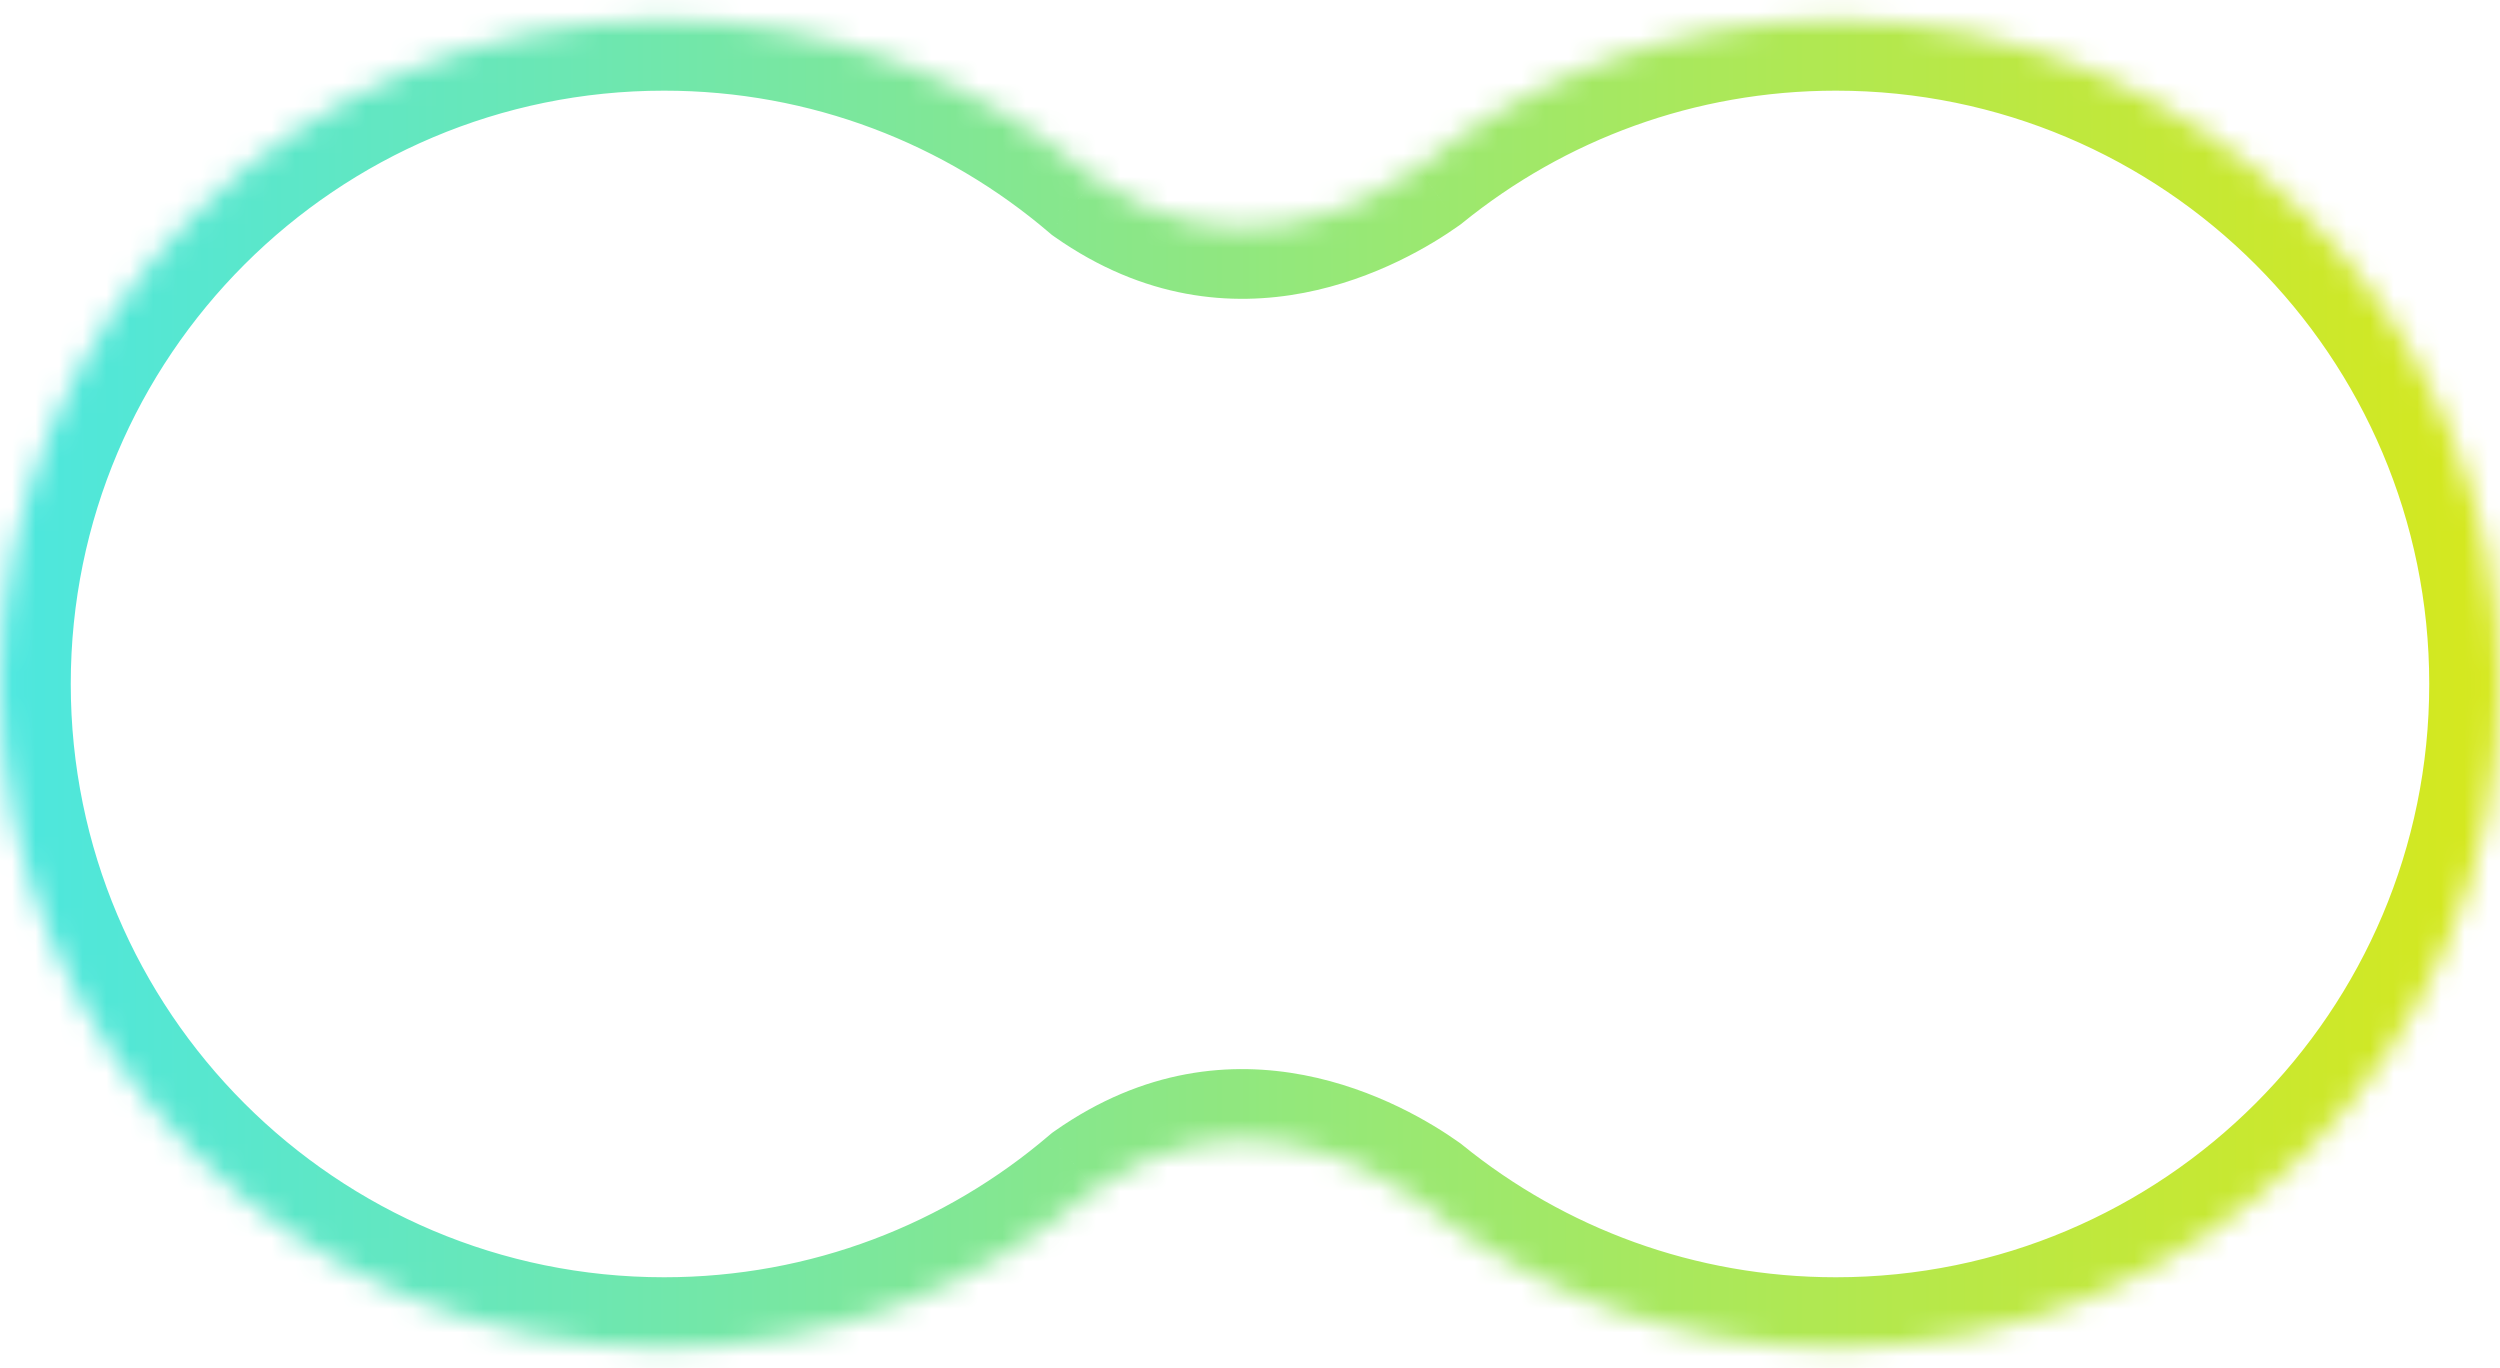 <svg width="106" height="58" viewBox="0 0 106 58" fill="none" xmlns="http://www.w3.org/2000/svg">
<mask id="path-1-inside-1_201_3062" fill="white">
<path fill-rule="evenodd" clip-rule="evenodd" d="M60.125 7.117C58.054 8.587 52.378 11.759 46.442 7.589C41.522 3.383 35.136 0.844 28.156 0.844C12.606 0.844 0 13.45 0 29C0 44.55 12.606 57.156 28.156 57.156C35.136 57.156 41.522 54.617 46.442 50.411C52.378 46.242 58.053 49.413 60.124 50.883C64.963 54.806 71.129 57.156 77.844 57.156C93.394 57.156 106 44.55 106 29C106 13.45 93.394 0.844 77.844 0.844C71.129 0.844 64.963 3.194 60.125 7.117Z"/>
</mask>
<path d="M60.125 7.117L61.861 9.564L61.939 9.508L62.014 9.448L60.125 7.117ZM46.442 7.589L44.492 9.869L44.601 9.961L44.717 10.043L46.442 7.589ZM46.442 50.411L44.717 47.957L44.601 48.039L44.492 48.131L46.442 50.411ZM60.124 50.883L62.014 48.552L61.939 48.492L61.861 48.436L60.124 50.883ZM58.388 4.671C56.529 5.99 52.427 8.127 48.166 5.134L44.717 10.043C52.329 15.39 59.579 11.184 61.861 9.564L58.388 4.671ZM48.391 5.308C42.949 0.656 35.877 -2.156 28.156 -2.156V3.844C34.395 3.844 40.096 6.11 44.492 9.869L48.391 5.308ZM28.156 -2.156C10.949 -2.156 -3 11.793 -3 29H3C3 15.107 14.263 3.844 28.156 3.844V-2.156ZM-3 29C-3 46.207 10.949 60.156 28.156 60.156V54.156C14.263 54.156 3 42.894 3 29H-3ZM28.156 60.156C35.877 60.156 42.949 57.344 48.391 52.692L44.492 48.131C40.096 51.89 34.395 54.156 28.156 54.156V60.156ZM48.166 52.866C52.427 49.873 56.529 52.01 58.388 53.329L61.861 48.436C59.578 46.816 52.329 42.61 44.717 47.957L48.166 52.866ZM77.844 54.156C71.842 54.156 66.338 52.058 62.014 48.552L58.235 53.213C63.589 57.554 70.416 60.156 77.844 60.156V54.156ZM103 29C103 42.894 91.737 54.156 77.844 54.156V60.156C95.051 60.156 109 46.207 109 29H103ZM77.844 3.844C91.737 3.844 103 15.107 103 29H109C109 11.793 95.051 -2.156 77.844 -2.156V3.844ZM62.014 9.448C66.338 5.942 71.842 3.844 77.844 3.844V-2.156C70.417 -2.156 63.589 0.446 58.235 4.787L62.014 9.448Z" fill="url(#paint0_linear_201_3062)" mask="url(#path-1-inside-1_201_3062)"/>
<defs>
<linearGradient id="paint0_linear_201_3062" x1="0" y1="29" x2="105.957" y2="29" gradientUnits="userSpaceOnUse">
<stop stop-color="#4CE7DF"/>
<stop offset="1" stop-color="#D6E81D"/>
</linearGradient>
</defs>
</svg>
